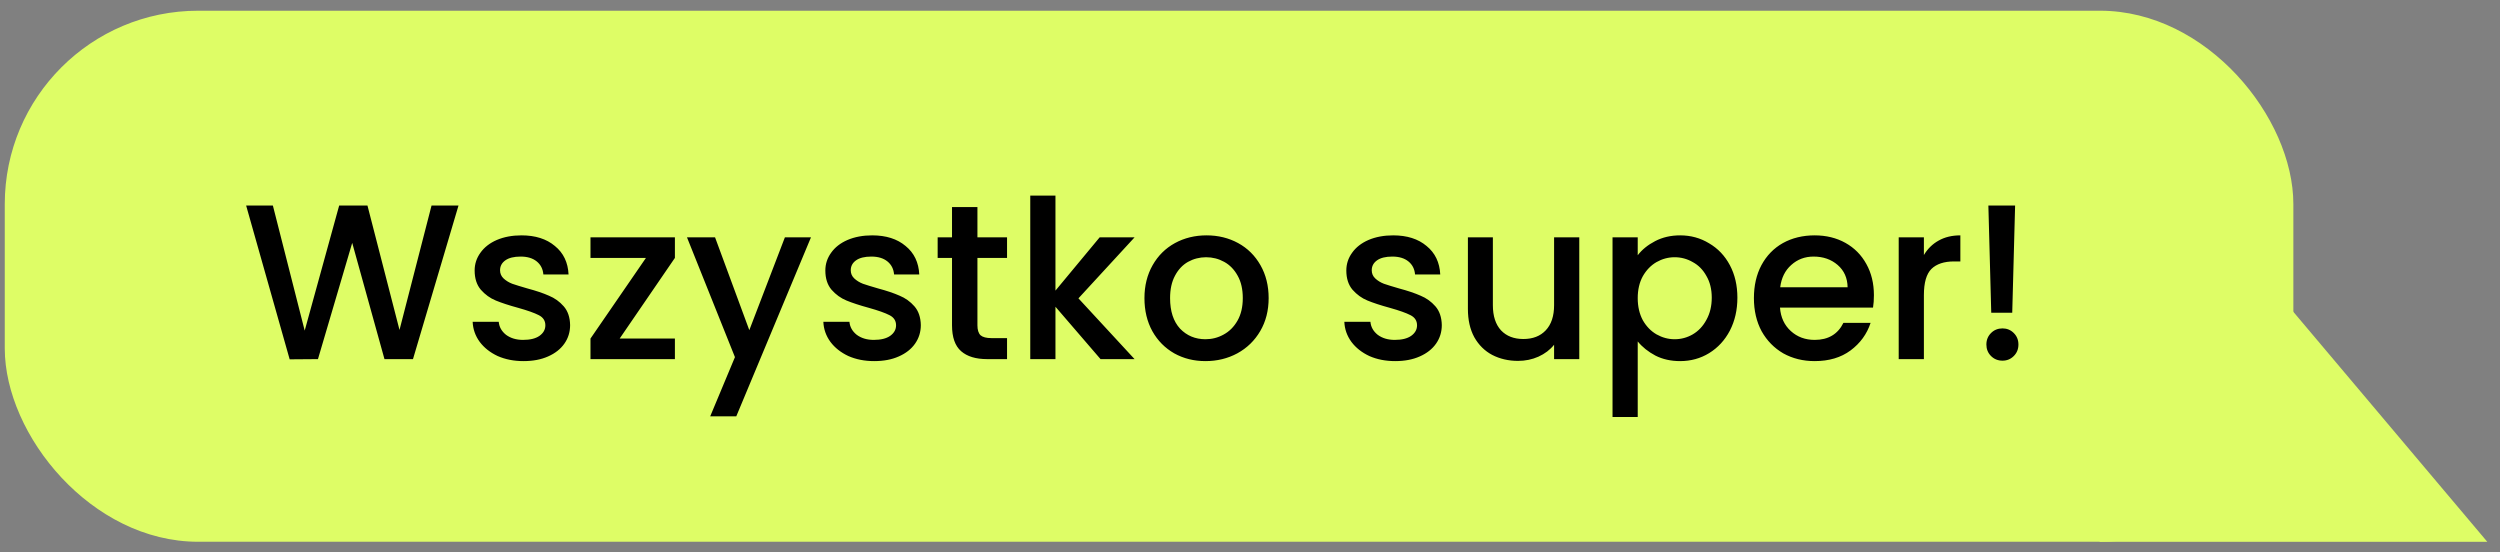 <svg width="181" height="40" viewBox="0 0 181 40" fill="none" xmlns="http://www.w3.org/2000/svg">
<rect x="0" y="0" width="181" height="40" fill="#808080" stroke="none"/>
<rect x="0.345" y="0.776" width="165.694" height="38.447" rx="14" fill="#DEFD66"/>
<path d="M33.196 14.88L29.9 26H27.836L25.5 17.584L23.02 26L20.972 26.016L17.82 14.88H19.756L22.06 23.936L24.556 14.88H26.604L28.924 23.888L31.244 14.88H33.196ZM37.9 26.144C37.207 26.144 36.583 26.021 36.028 25.776C35.484 25.52 35.052 25.179 34.732 24.752C34.412 24.315 34.242 23.829 34.22 23.296H36.108C36.14 23.669 36.316 23.984 36.636 24.24C36.967 24.485 37.378 24.608 37.868 24.608C38.38 24.608 38.775 24.512 39.052 24.32C39.34 24.117 39.484 23.861 39.484 23.552C39.484 23.221 39.324 22.976 39.004 22.816C38.695 22.656 38.199 22.48 37.516 22.288C36.855 22.107 36.316 21.931 35.9 21.76C35.484 21.589 35.122 21.328 34.812 20.976C34.514 20.624 34.364 20.16 34.364 19.584C34.364 19.115 34.503 18.688 34.78 18.304C35.058 17.909 35.452 17.6 35.964 17.376C36.487 17.152 37.084 17.04 37.756 17.04C38.759 17.04 39.564 17.296 40.172 17.808C40.791 18.309 41.122 18.997 41.164 19.872H39.34C39.308 19.477 39.148 19.163 38.86 18.928C38.572 18.693 38.183 18.576 37.692 18.576C37.212 18.576 36.844 18.667 36.588 18.848C36.332 19.029 36.204 19.269 36.204 19.568C36.204 19.803 36.29 20 36.46 20.16C36.631 20.32 36.839 20.448 37.084 20.544C37.33 20.629 37.692 20.741 38.172 20.88C38.812 21.051 39.335 21.227 39.74 21.408C40.156 21.579 40.514 21.835 40.812 22.176C41.111 22.517 41.266 22.971 41.276 23.536C41.276 24.037 41.138 24.485 40.86 24.88C40.583 25.275 40.188 25.584 39.676 25.808C39.175 26.032 38.583 26.144 37.9 26.144ZM44.863 24.512H48.863V26H42.751V24.512L46.767 18.672H42.751V17.184H48.863V18.672L44.863 24.512ZM58.714 17.184L53.306 30.144H51.418L53.21 25.856L49.738 17.184H51.77L54.25 23.904L56.826 17.184H58.714ZM63.291 26.144C62.597 26.144 61.974 26.021 61.419 25.776C60.875 25.52 60.443 25.179 60.123 24.752C59.803 24.315 59.632 23.829 59.611 23.296H61.499C61.531 23.669 61.707 23.984 62.027 24.24C62.358 24.485 62.768 24.608 63.259 24.608C63.771 24.608 64.165 24.512 64.443 24.32C64.731 24.117 64.875 23.861 64.875 23.552C64.875 23.221 64.715 22.976 64.395 22.816C64.085 22.656 63.59 22.48 62.907 22.288C62.245 22.107 61.707 21.931 61.291 21.76C60.875 21.589 60.512 21.328 60.203 20.976C59.904 20.624 59.755 20.16 59.755 19.584C59.755 19.115 59.894 18.688 60.171 18.304C60.448 17.909 60.843 17.6 61.355 17.376C61.877 17.152 62.475 17.04 63.147 17.04C64.15 17.04 64.955 17.296 65.563 17.808C66.181 18.309 66.512 18.997 66.555 19.872H64.731C64.699 19.477 64.539 19.163 64.251 18.928C63.963 18.693 63.574 18.576 63.083 18.576C62.603 18.576 62.235 18.667 61.979 18.848C61.723 19.029 61.595 19.269 61.595 19.568C61.595 19.803 61.68 20 61.851 20.16C62.022 20.32 62.23 20.448 62.475 20.544C62.72 20.629 63.083 20.741 63.563 20.88C64.203 21.051 64.725 21.227 65.131 21.408C65.547 21.579 65.904 21.835 66.203 22.176C66.501 22.517 66.656 22.971 66.667 23.536C66.667 24.037 66.528 24.485 66.251 24.88C65.974 25.275 65.579 25.584 65.067 25.808C64.566 26.032 63.974 26.144 63.291 26.144ZM70.766 18.672V23.552C70.766 23.883 70.84 24.123 70.99 24.272C71.15 24.411 71.416 24.48 71.79 24.48H72.91V26H71.47C70.648 26 70.019 25.808 69.582 25.424C69.144 25.04 68.926 24.416 68.926 23.552V18.672H67.886V17.184H68.926V14.992H70.766V17.184H72.91V18.672H70.766ZM78.079 21.6L82.143 26H79.679L76.415 22.208V26H74.591V14.16H76.415V21.04L79.615 17.184H82.143L78.079 21.6ZM87.274 26.144C86.442 26.144 85.69 25.957 85.018 25.584C84.346 25.2 83.818 24.667 83.434 23.984C83.05 23.291 82.858 22.491 82.858 21.584C82.858 20.688 83.056 19.893 83.45 19.2C83.845 18.507 84.384 17.973 85.066 17.6C85.749 17.227 86.512 17.04 87.354 17.04C88.197 17.04 88.96 17.227 89.642 17.6C90.325 17.973 90.864 18.507 91.258 19.2C91.653 19.893 91.85 20.688 91.85 21.584C91.85 22.48 91.648 23.275 91.242 23.968C90.837 24.661 90.282 25.2 89.578 25.584C88.885 25.957 88.117 26.144 87.274 26.144ZM87.274 24.56C87.744 24.56 88.181 24.448 88.586 24.224C89.002 24 89.338 23.664 89.594 23.216C89.85 22.768 89.978 22.224 89.978 21.584C89.978 20.944 89.856 20.405 89.61 19.968C89.365 19.52 89.04 19.184 88.634 18.96C88.229 18.736 87.792 18.624 87.322 18.624C86.853 18.624 86.416 18.736 86.01 18.96C85.616 19.184 85.301 19.52 85.066 19.968C84.832 20.405 84.714 20.944 84.714 21.584C84.714 22.533 84.954 23.269 85.434 23.792C85.925 24.304 86.538 24.56 87.274 24.56ZM101.01 26.144C100.316 26.144 99.692 26.021 99.138 25.776C98.594 25.52 98.162 25.179 97.842 24.752C97.522 24.315 97.351 23.829 97.33 23.296H99.218C99.25 23.669 99.426 23.984 99.746 24.24C100.076 24.485 100.487 24.608 100.978 24.608C101.49 24.608 101.884 24.512 102.162 24.32C102.45 24.117 102.594 23.861 102.594 23.552C102.594 23.221 102.434 22.976 102.114 22.816C101.804 22.656 101.308 22.48 100.626 22.288C99.964 22.107 99.426 21.931 99.01 21.76C98.594 21.589 98.231 21.328 97.922 20.976C97.623 20.624 97.474 20.16 97.474 19.584C97.474 19.115 97.612 18.688 97.89 18.304C98.167 17.909 98.562 17.6 99.074 17.376C99.596 17.152 100.194 17.04 100.866 17.04C101.868 17.04 102.674 17.296 103.282 17.808C103.9 18.309 104.231 18.997 104.274 19.872H102.45C102.418 19.477 102.258 19.163 101.97 18.928C101.682 18.693 101.292 18.576 100.802 18.576C100.322 18.576 99.954 18.667 99.698 18.848C99.442 19.029 99.314 19.269 99.314 19.568C99.314 19.803 99.399 20 99.57 20.16C99.74 20.32 99.948 20.448 100.194 20.544C100.439 20.629 100.802 20.741 101.282 20.88C101.922 21.051 102.444 21.227 102.85 21.408C103.266 21.579 103.623 21.835 103.922 22.176C104.22 22.517 104.375 22.971 104.386 23.536C104.386 24.037 104.247 24.485 103.97 24.88C103.692 25.275 103.298 25.584 102.786 25.808C102.284 26.032 101.692 26.144 101.01 26.144ZM114.34 17.184V26H112.516V24.96C112.228 25.323 111.85 25.611 111.38 25.824C110.922 26.027 110.431 26.128 109.908 26.128C109.215 26.128 108.591 25.984 108.036 25.696C107.492 25.408 107.06 24.981 106.74 24.416C106.431 23.851 106.276 23.168 106.276 22.368V17.184H108.084V22.096C108.084 22.885 108.282 23.493 108.676 23.92C109.071 24.336 109.61 24.544 110.292 24.544C110.975 24.544 111.514 24.336 111.908 23.92C112.314 23.493 112.516 22.885 112.516 22.096V17.184H114.34ZM118.571 18.48C118.88 18.075 119.302 17.733 119.835 17.456C120.368 17.179 120.971 17.04 121.643 17.04C122.411 17.04 123.11 17.232 123.739 17.616C124.379 17.989 124.88 18.517 125.243 19.2C125.606 19.883 125.787 20.667 125.787 21.552C125.787 22.437 125.606 23.232 125.243 23.936C124.88 24.629 124.379 25.173 123.739 25.568C123.11 25.952 122.411 26.144 121.643 26.144C120.971 26.144 120.374 26.011 119.851 25.744C119.328 25.467 118.902 25.125 118.571 24.72V30.192H116.747V17.184H118.571V18.48ZM123.931 21.552C123.931 20.944 123.803 20.421 123.547 19.984C123.302 19.536 122.971 19.2 122.555 18.976C122.15 18.741 121.712 18.624 121.243 18.624C120.784 18.624 120.347 18.741 119.931 18.976C119.526 19.211 119.195 19.552 118.939 20C118.694 20.448 118.571 20.976 118.571 21.584C118.571 22.192 118.694 22.725 118.939 23.184C119.195 23.632 119.526 23.973 119.931 24.208C120.347 24.443 120.784 24.56 121.243 24.56C121.712 24.56 122.15 24.443 122.555 24.208C122.971 23.963 123.302 23.611 123.547 23.152C123.803 22.693 123.931 22.16 123.931 21.552ZM135.671 21.376C135.671 21.707 135.65 22.005 135.607 22.272H128.871C128.924 22.976 129.186 23.541 129.655 23.968C130.124 24.395 130.7 24.608 131.383 24.608C132.364 24.608 133.058 24.197 133.463 23.376H135.431C135.164 24.187 134.679 24.853 133.975 25.376C133.282 25.888 132.418 26.144 131.383 26.144C130.54 26.144 129.783 25.957 129.111 25.584C128.45 25.2 127.927 24.667 127.543 23.984C127.17 23.291 126.983 22.491 126.983 21.584C126.983 20.677 127.164 19.883 127.527 19.2C127.9 18.507 128.418 17.973 129.079 17.6C129.751 17.227 130.519 17.04 131.383 17.04C132.215 17.04 132.956 17.221 133.607 17.584C134.258 17.947 134.764 18.459 135.127 19.12C135.49 19.771 135.671 20.523 135.671 21.376ZM133.767 20.8C133.756 20.128 133.516 19.589 133.047 19.184C132.578 18.779 131.996 18.576 131.303 18.576C130.674 18.576 130.135 18.779 129.687 19.184C129.239 19.579 128.972 20.117 128.887 20.8H133.767ZM139.29 18.464C139.557 18.016 139.909 17.669 140.346 17.424C140.794 17.168 141.322 17.04 141.93 17.04V18.928H141.466C140.751 18.928 140.207 19.109 139.834 19.472C139.471 19.835 139.29 20.464 139.29 21.36V26H137.466V17.184H139.29V18.464ZM145.894 14.88L145.686 22.64H144.166L143.958 14.88H145.894ZM144.982 26.112C144.652 26.112 144.374 26 144.15 25.776C143.926 25.552 143.814 25.275 143.814 24.944C143.814 24.613 143.926 24.336 144.15 24.112C144.374 23.888 144.652 23.776 144.982 23.776C145.302 23.776 145.574 23.888 145.798 24.112C146.022 24.336 146.134 24.613 146.134 24.944C146.134 25.275 146.022 25.552 145.798 25.776C145.574 26 145.302 26.112 144.982 26.112Z" fill="black"/>
<path d="M180.078 39.224H152L160.809 16.376L180.078 39.224Z" fill="#DEFD66"/>
</svg>
